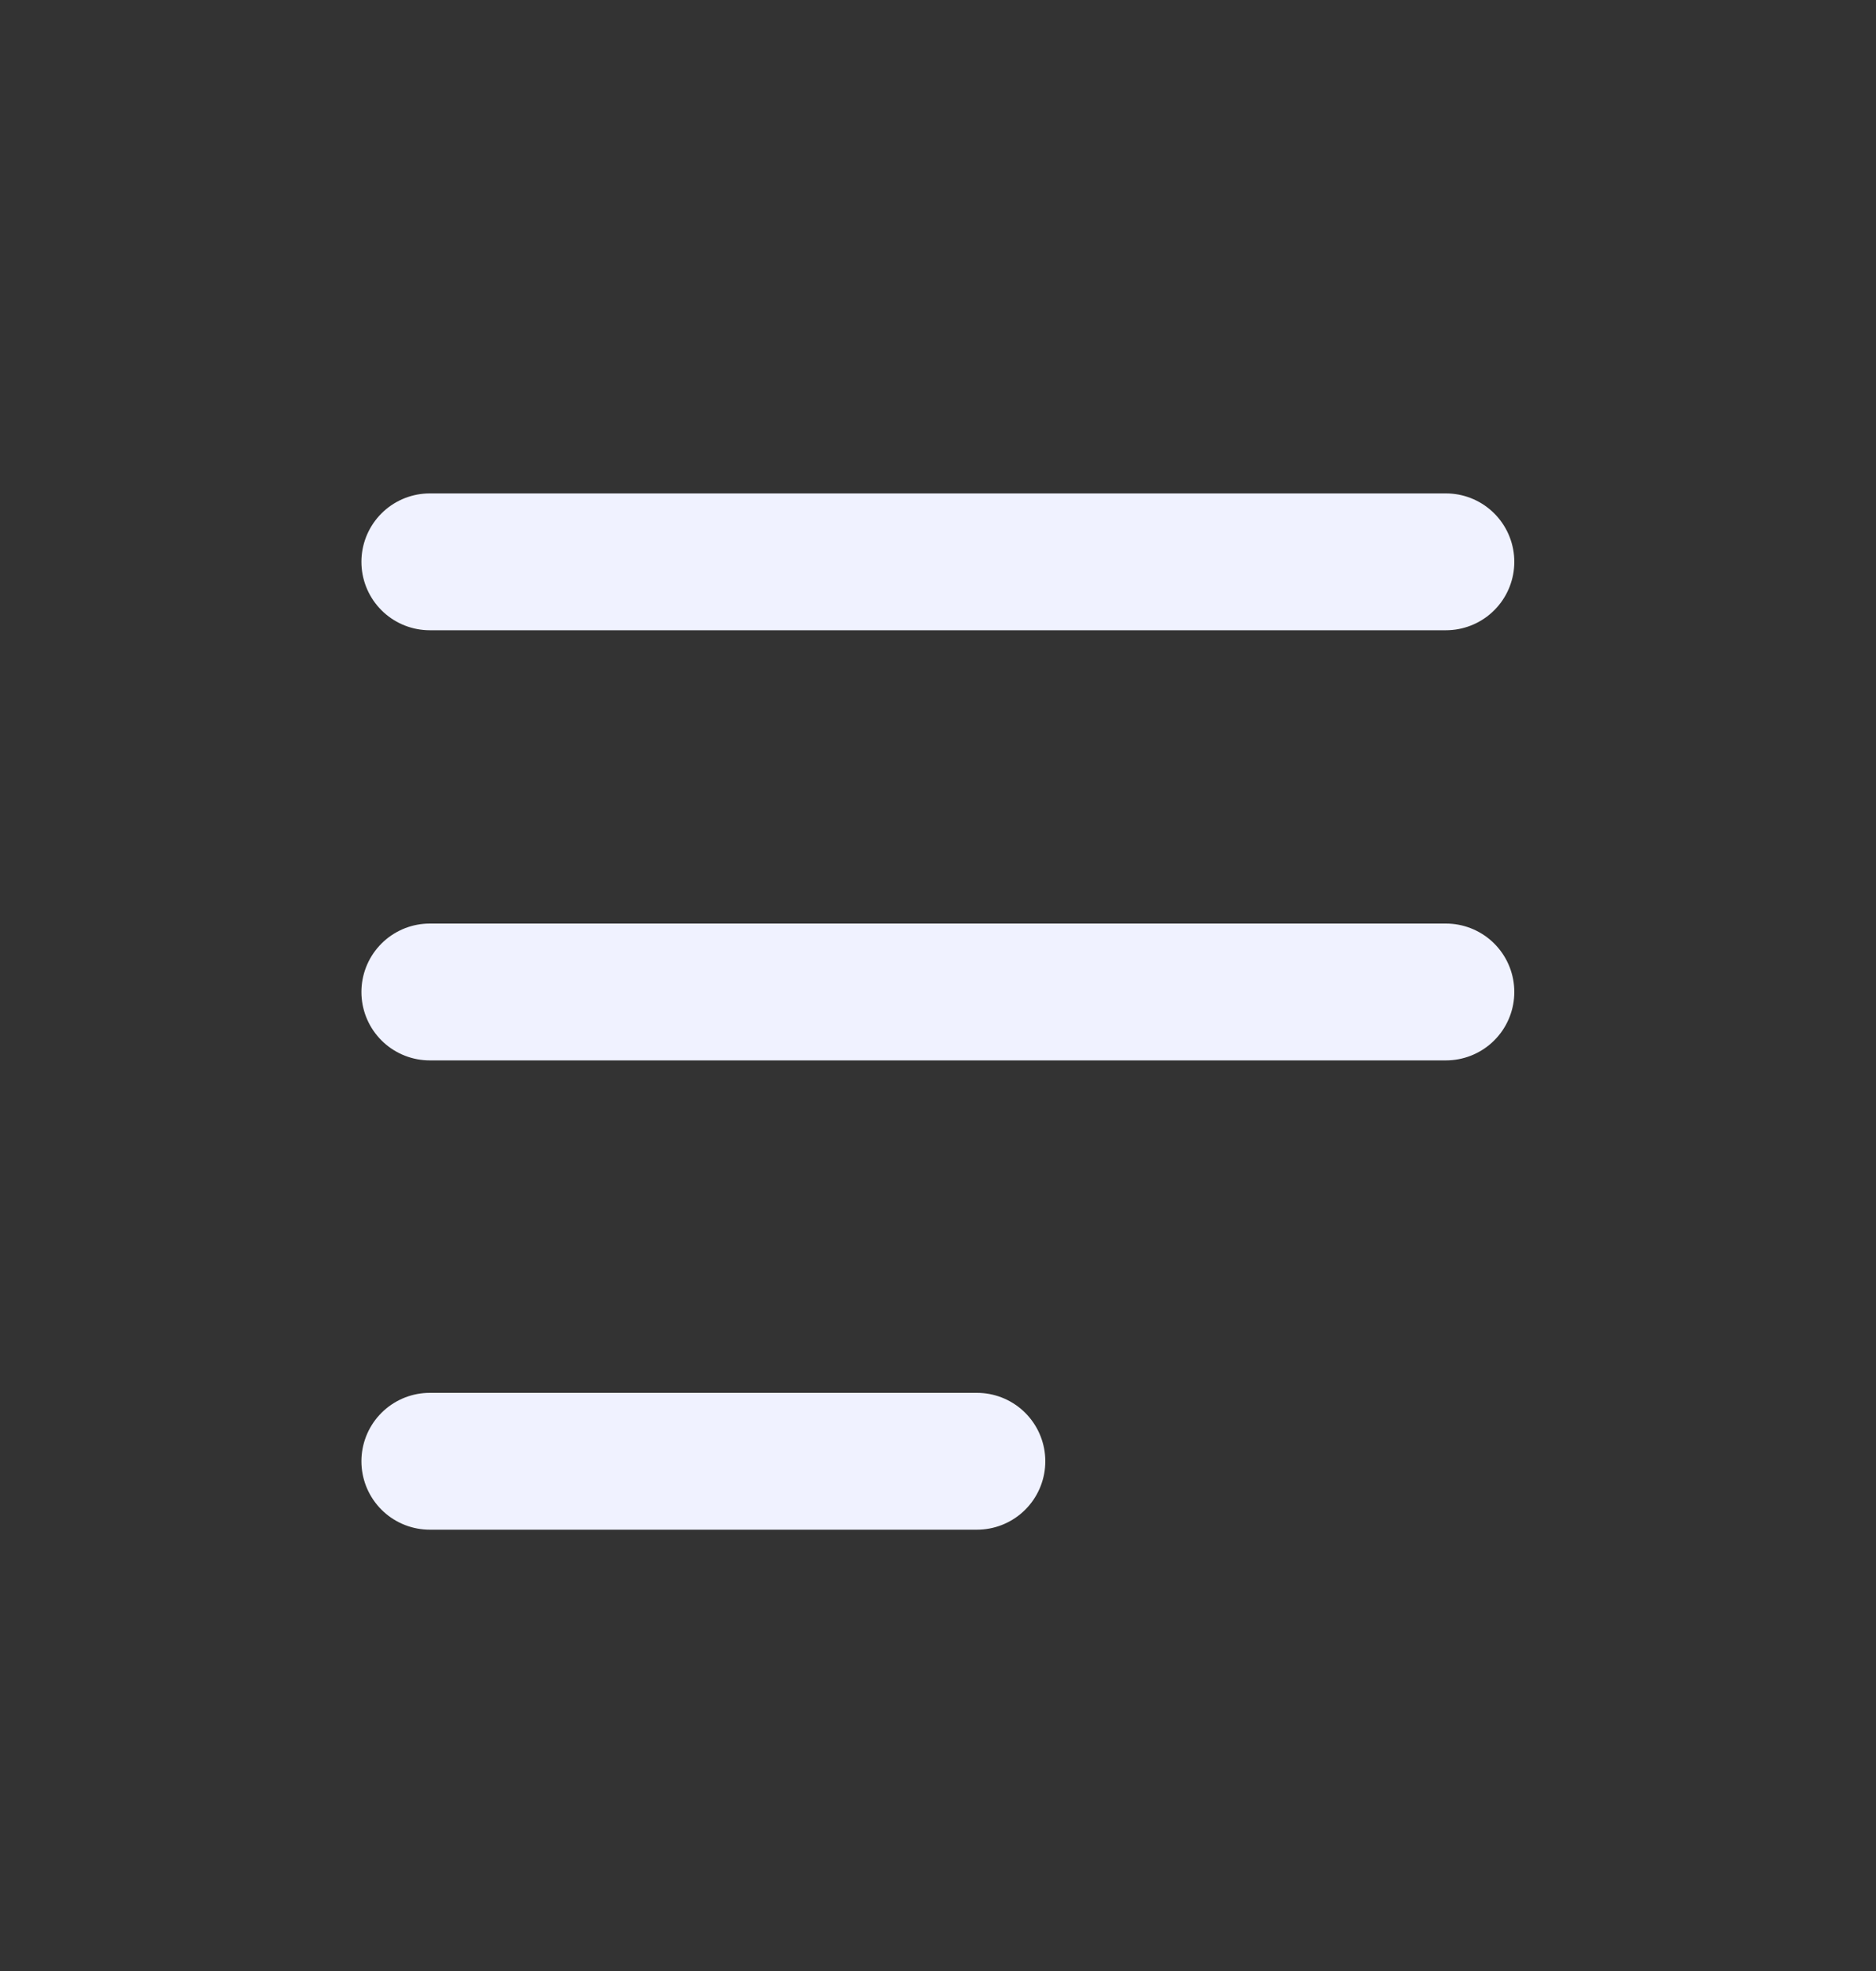 <svg width="20" height="21" viewBox="0 0 20 21" fill="none" xmlns="http://www.w3.org/2000/svg">
<rect x="0" y="0" width="20" height="21" fill="#333333" stroke="none"/>
<g id="External link">
<path id="Vector 9" d="M4.582 5.986H15.415" stroke="#F0F2FF" stroke-width="1.458" stroke-linecap="round" stroke-linejoin="round"/>
<path id="Vector 10" d="M4.582 10.569H15.415" stroke="#F0F2FF" stroke-width="1.458" stroke-linecap="round" stroke-linejoin="round"/>
<path id="Vector 11" d="M4.582 15.569H10.415" stroke="#F0F2FF" stroke-width="1.458" stroke-linecap="round" stroke-linejoin="round"/>
</g>
</svg>
